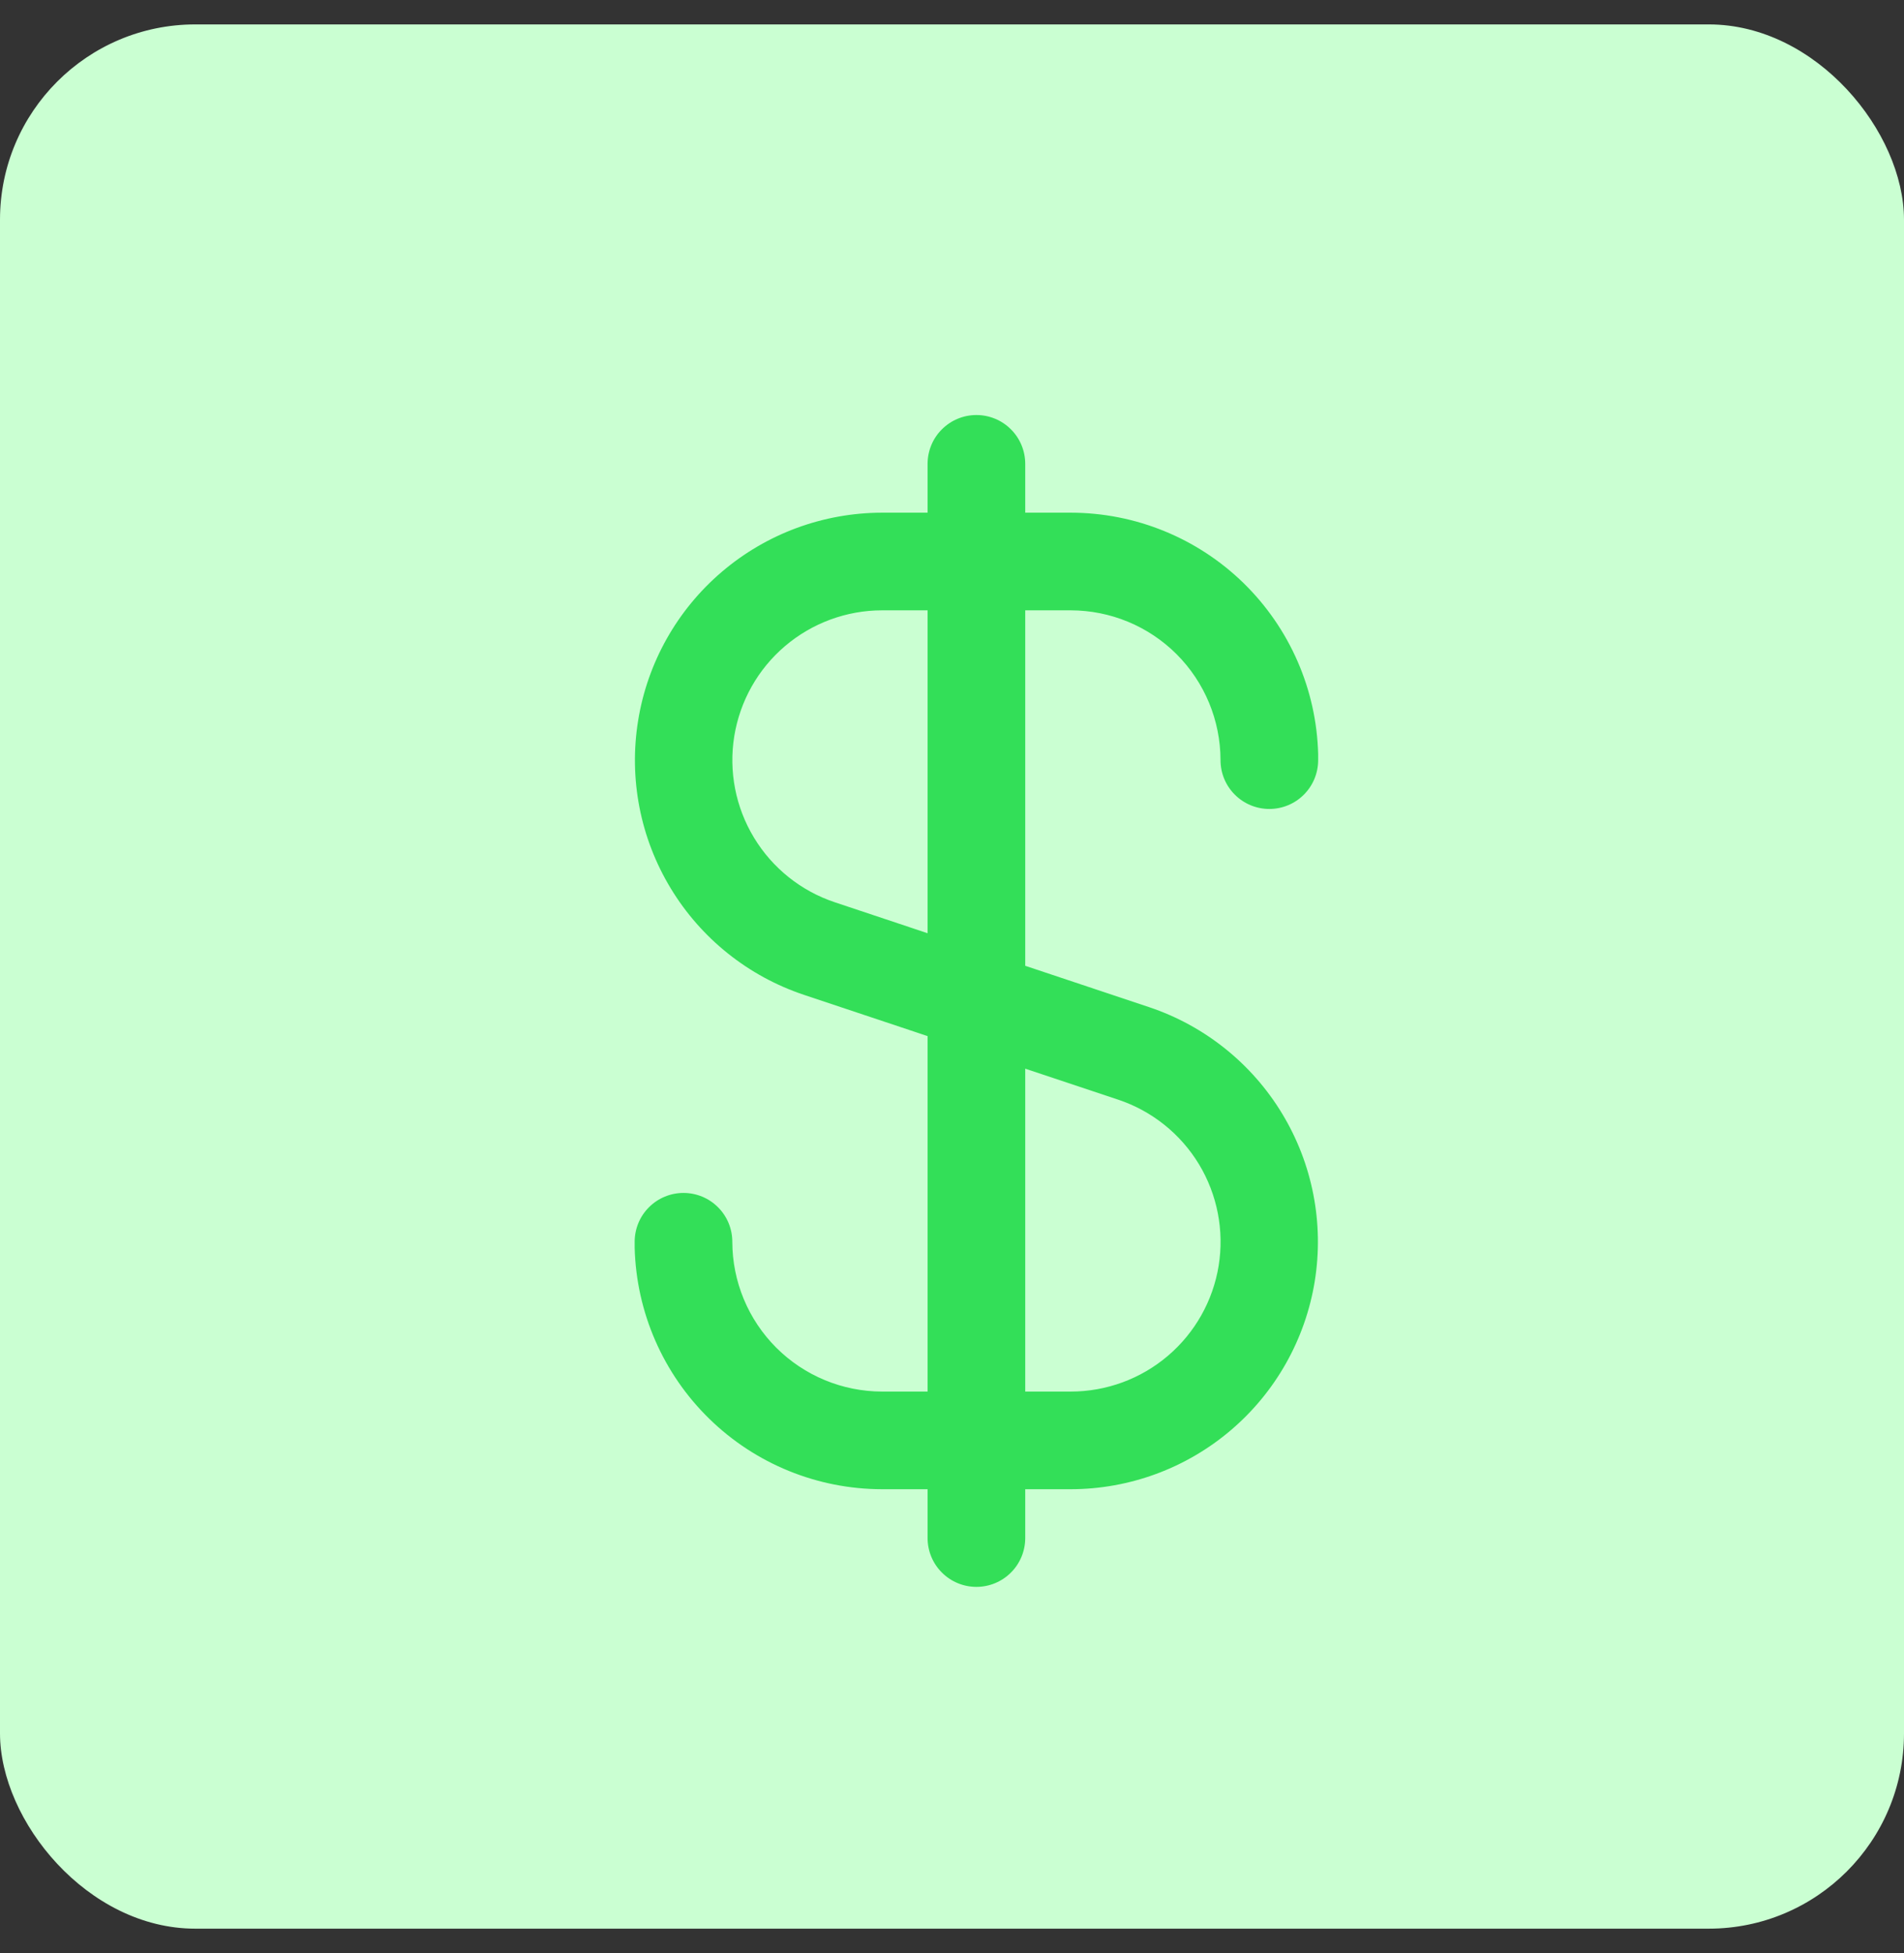 <svg width="39" height="40" viewBox="0 0 39 40" fill="none" xmlns="http://www.w3.org/2000/svg">
<rect x="0" y="0" width="39" height="40" fill="#333333" stroke="none"/>
<rect y="0.5" width="39" height="39" rx="4" fill="#CAFFD2"/>
<g clip-path="url(#clip0_77_1859)">
<path d="M21.932 12.5C22.746 12.501 23.526 12.824 24.101 13.399C24.676 13.975 24.999 14.755 25 15.568C25 15.833 25.105 16.088 25.293 16.275C25.481 16.463 25.735 16.568 26 16.568C26.265 16.568 26.52 16.463 26.707 16.275C26.895 16.088 27 15.833 27 15.568V15.5C27 15.481 27 15.464 27 15.445C26.967 14.123 26.418 12.866 25.472 11.942C24.525 11.018 23.255 10.501 21.932 10.5H21V9.5C21 9.235 20.895 8.98 20.707 8.793C20.52 8.605 20.265 8.5 20 8.5C19.735 8.5 19.481 8.605 19.293 8.793C19.105 8.98 19 9.235 19 9.5V10.5H18.068C16.865 10.501 15.702 10.93 14.787 11.71C13.871 12.49 13.263 13.57 13.071 14.757C12.878 15.945 13.114 17.162 13.737 18.191C14.359 19.22 15.327 19.994 16.468 20.375L19 21.22V28.5H18.068C17.255 28.499 16.475 28.176 15.9 27.601C15.324 27.025 15.001 26.245 15 25.432C15 25.167 14.895 24.912 14.707 24.725C14.52 24.537 14.265 24.432 14 24.432C13.735 24.432 13.481 24.537 13.293 24.725C13.105 24.912 13 25.167 13 25.432V25.5C13 25.519 13 25.536 13 25.555C13.034 26.877 13.582 28.134 14.529 29.058C15.475 29.982 16.745 30.499 18.068 30.5H19V31.5C19 31.765 19.105 32.02 19.293 32.207C19.481 32.395 19.735 32.5 20 32.5C20.265 32.5 20.52 32.395 20.707 32.207C20.895 32.02 21 31.765 21 31.5V30.5H21.932C23.135 30.499 24.298 30.07 25.213 29.29C26.129 28.51 26.737 27.43 26.93 26.243C27.122 25.055 26.886 23.838 26.263 22.809C25.641 21.78 24.673 21.006 23.532 20.625L21 19.78V12.5H21.932ZM22.902 22.521C23.593 22.751 24.18 23.22 24.558 23.843C24.935 24.467 25.078 25.204 24.962 25.923C24.845 26.643 24.476 27.297 23.921 27.769C23.366 28.241 22.661 28.5 21.932 28.5H21V21.887L22.902 22.521ZM19 19.113L17.1 18.479C16.409 18.249 15.822 17.78 15.445 17.157C15.067 16.534 14.924 15.797 15.04 15.078C15.157 14.358 15.525 13.704 16.08 13.232C16.635 12.76 17.34 12.5 18.068 12.5H19V19.113Z" fill="#33DF58"/>
</g>
<defs>
<clipPath id="clip0_77_1859">
<rect width="24" height="24" fill="white" transform="translate(8 8.5)"/>
</clipPath>
</defs>
</svg>
